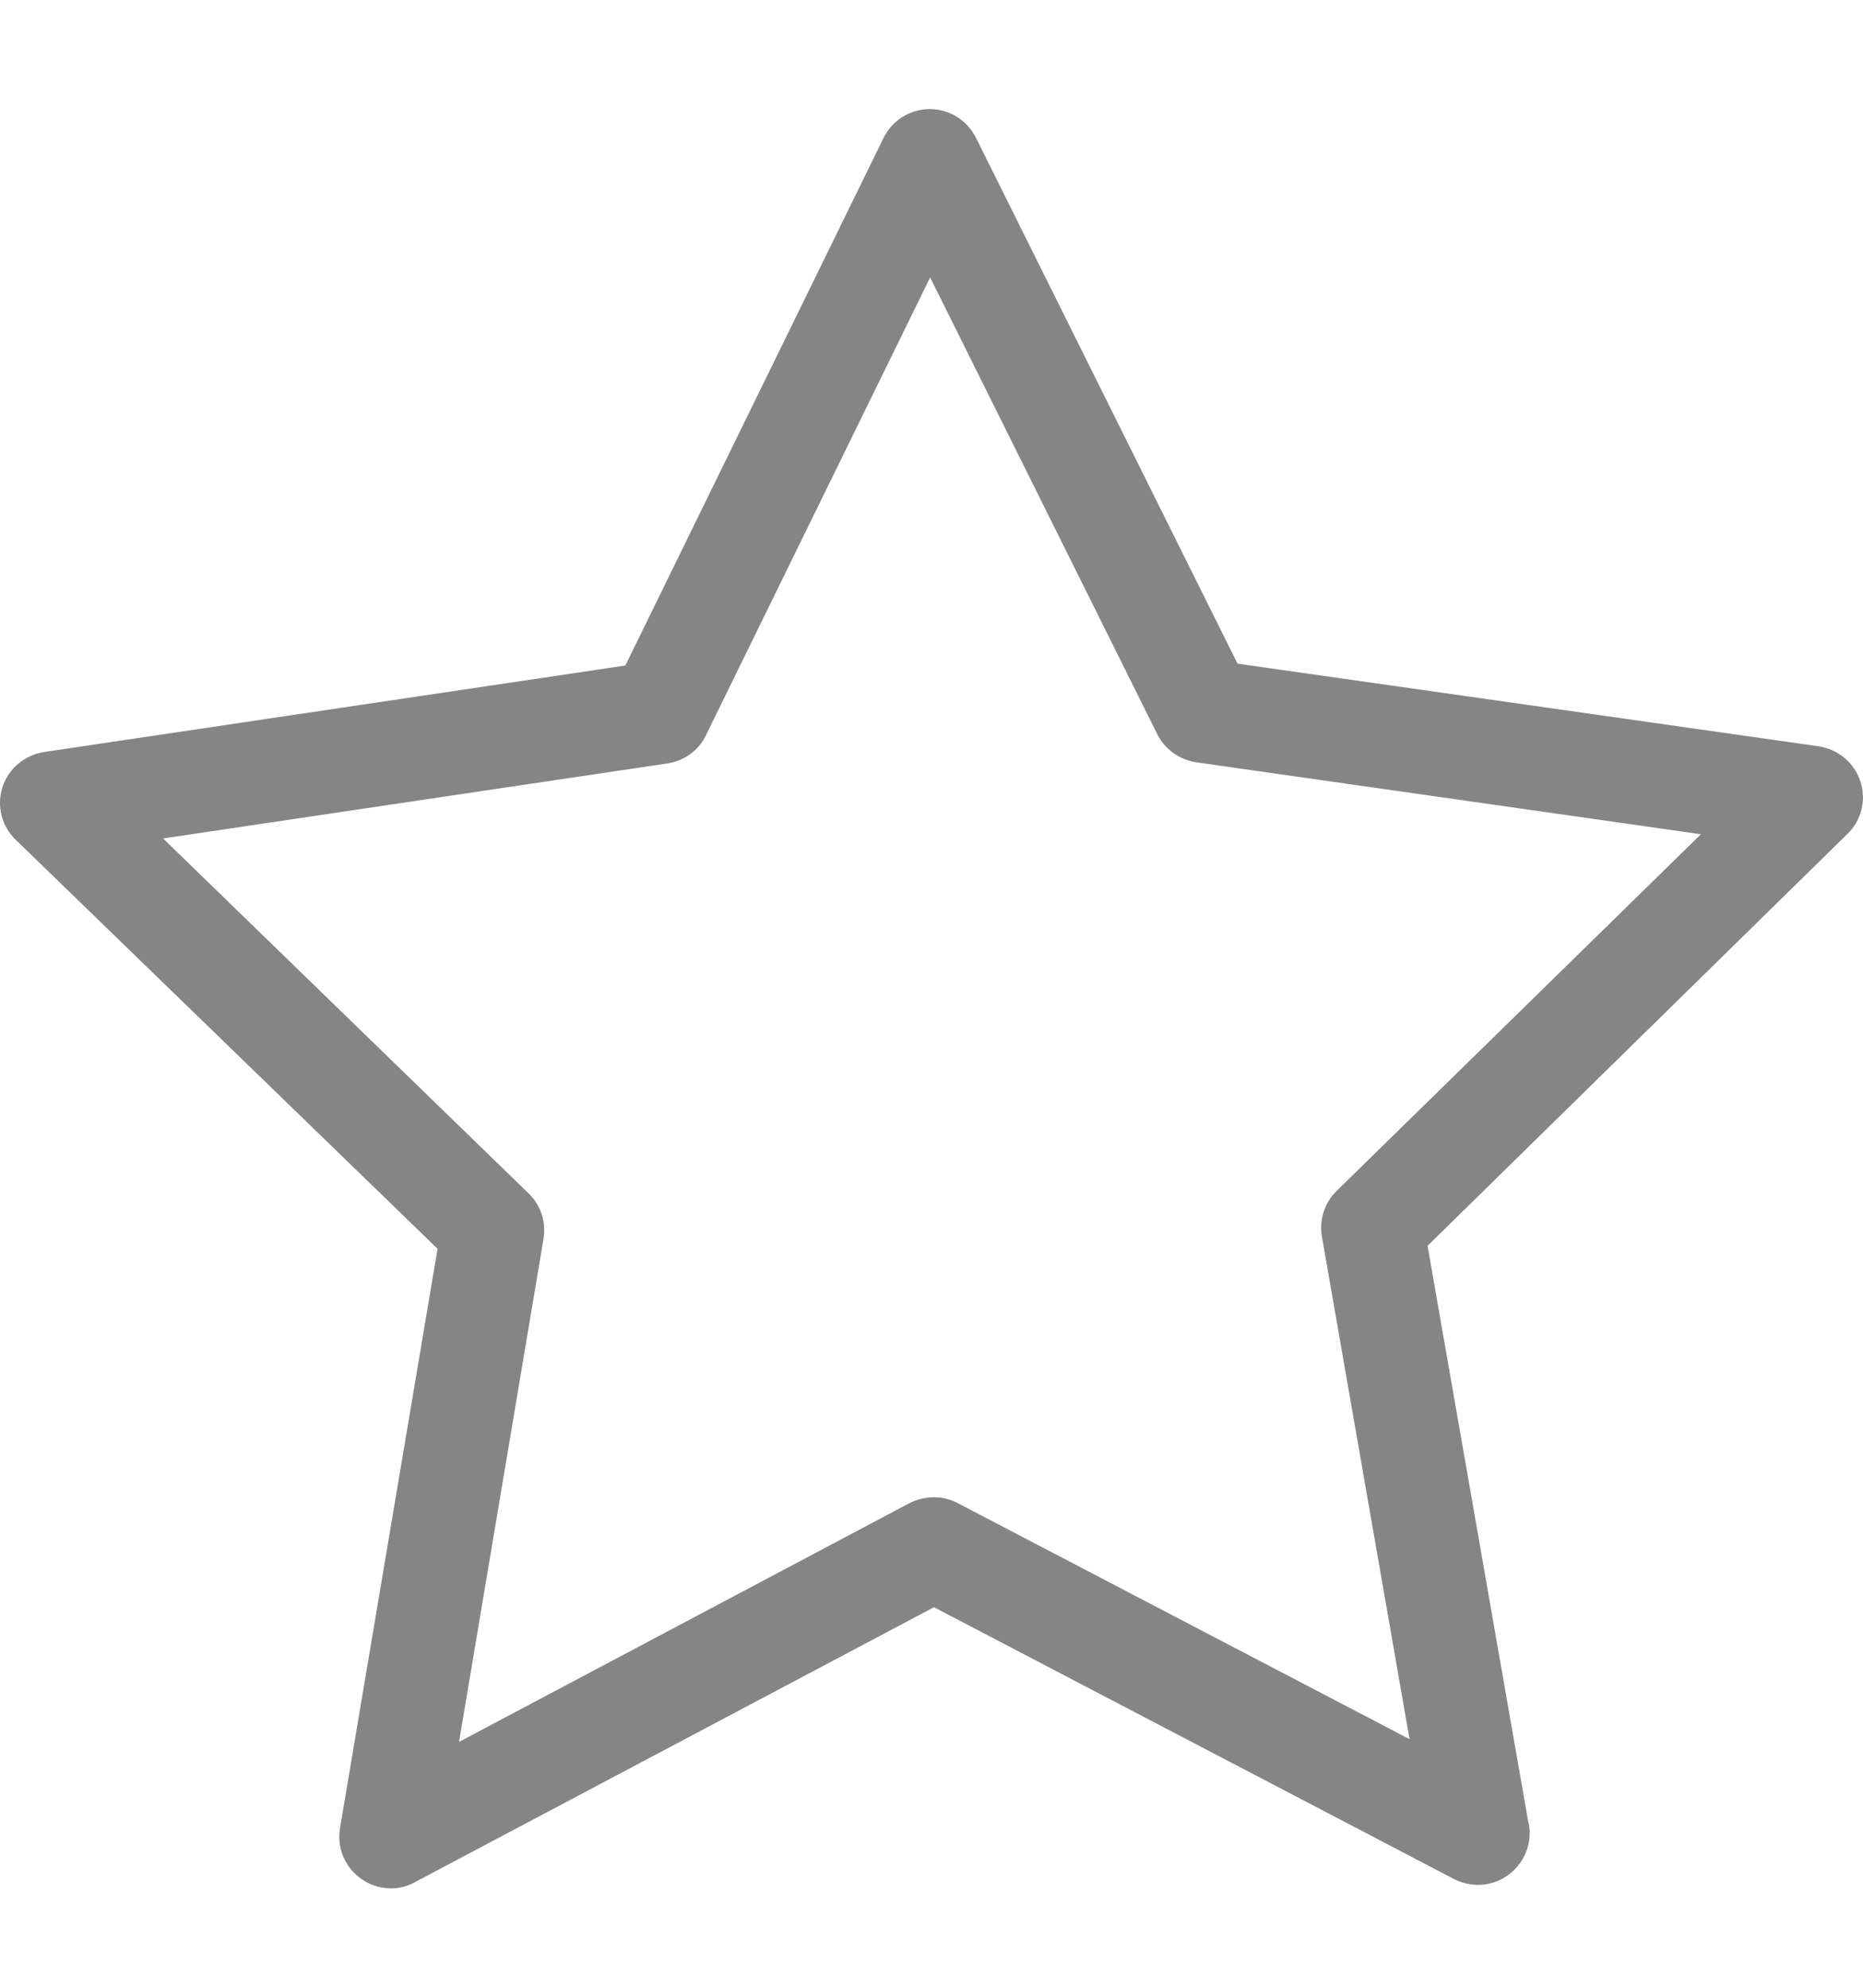 <svg 
 xmlns="http://www.w3.org/2000/svg"
 xmlns:xlink="http://www.w3.org/1999/xlink"
 width="15px" height="16px">
<path fill-rule="evenodd"  fill="rgb(133, 133, 133)"
 d="M14.869,6.718 L11.494,10.028 L12.304,14.661 C12.313,14.692 12.316,14.722 12.316,14.756 C12.316,14.984 12.128,15.172 11.900,15.172 C11.836,15.172 11.771,15.157 11.709,15.126 L7.520,12.937 L3.341,15.150 C3.280,15.184 3.216,15.200 3.148,15.200 C3.061,15.200 2.975,15.172 2.904,15.120 C2.775,15.027 2.711,14.871 2.738,14.713 L3.523,10.052 L0.128,6.761 C0.014,6.653 -0.029,6.487 0.020,6.336 C0.069,6.185 0.199,6.078 0.356,6.053 L5.035,5.357 L7.113,1.112 C7.184,0.967 7.329,0.878 7.486,0.878 C7.643,0.878 7.787,0.967 7.858,1.109 L9.964,5.342 L14.643,6.007 C14.800,6.032 14.930,6.139 14.979,6.290 C15.028,6.441 14.988,6.607 14.869,6.718 ZM9.631,6.136 C9.496,6.115 9.379,6.032 9.317,5.908 L7.489,2.233 L5.684,5.918 C5.626,6.041 5.509,6.124 5.374,6.145 L1.313,6.749 L4.256,9.606 C4.355,9.701 4.398,9.837 4.376,9.972 L3.696,14.021 L7.323,12.099 C7.445,12.038 7.590,12.035 7.711,12.099 L11.349,13.999 L10.644,9.957 C10.620,9.821 10.663,9.683 10.761,9.587 L13.695,6.715 L9.631,6.136 Z"/>
</svg>